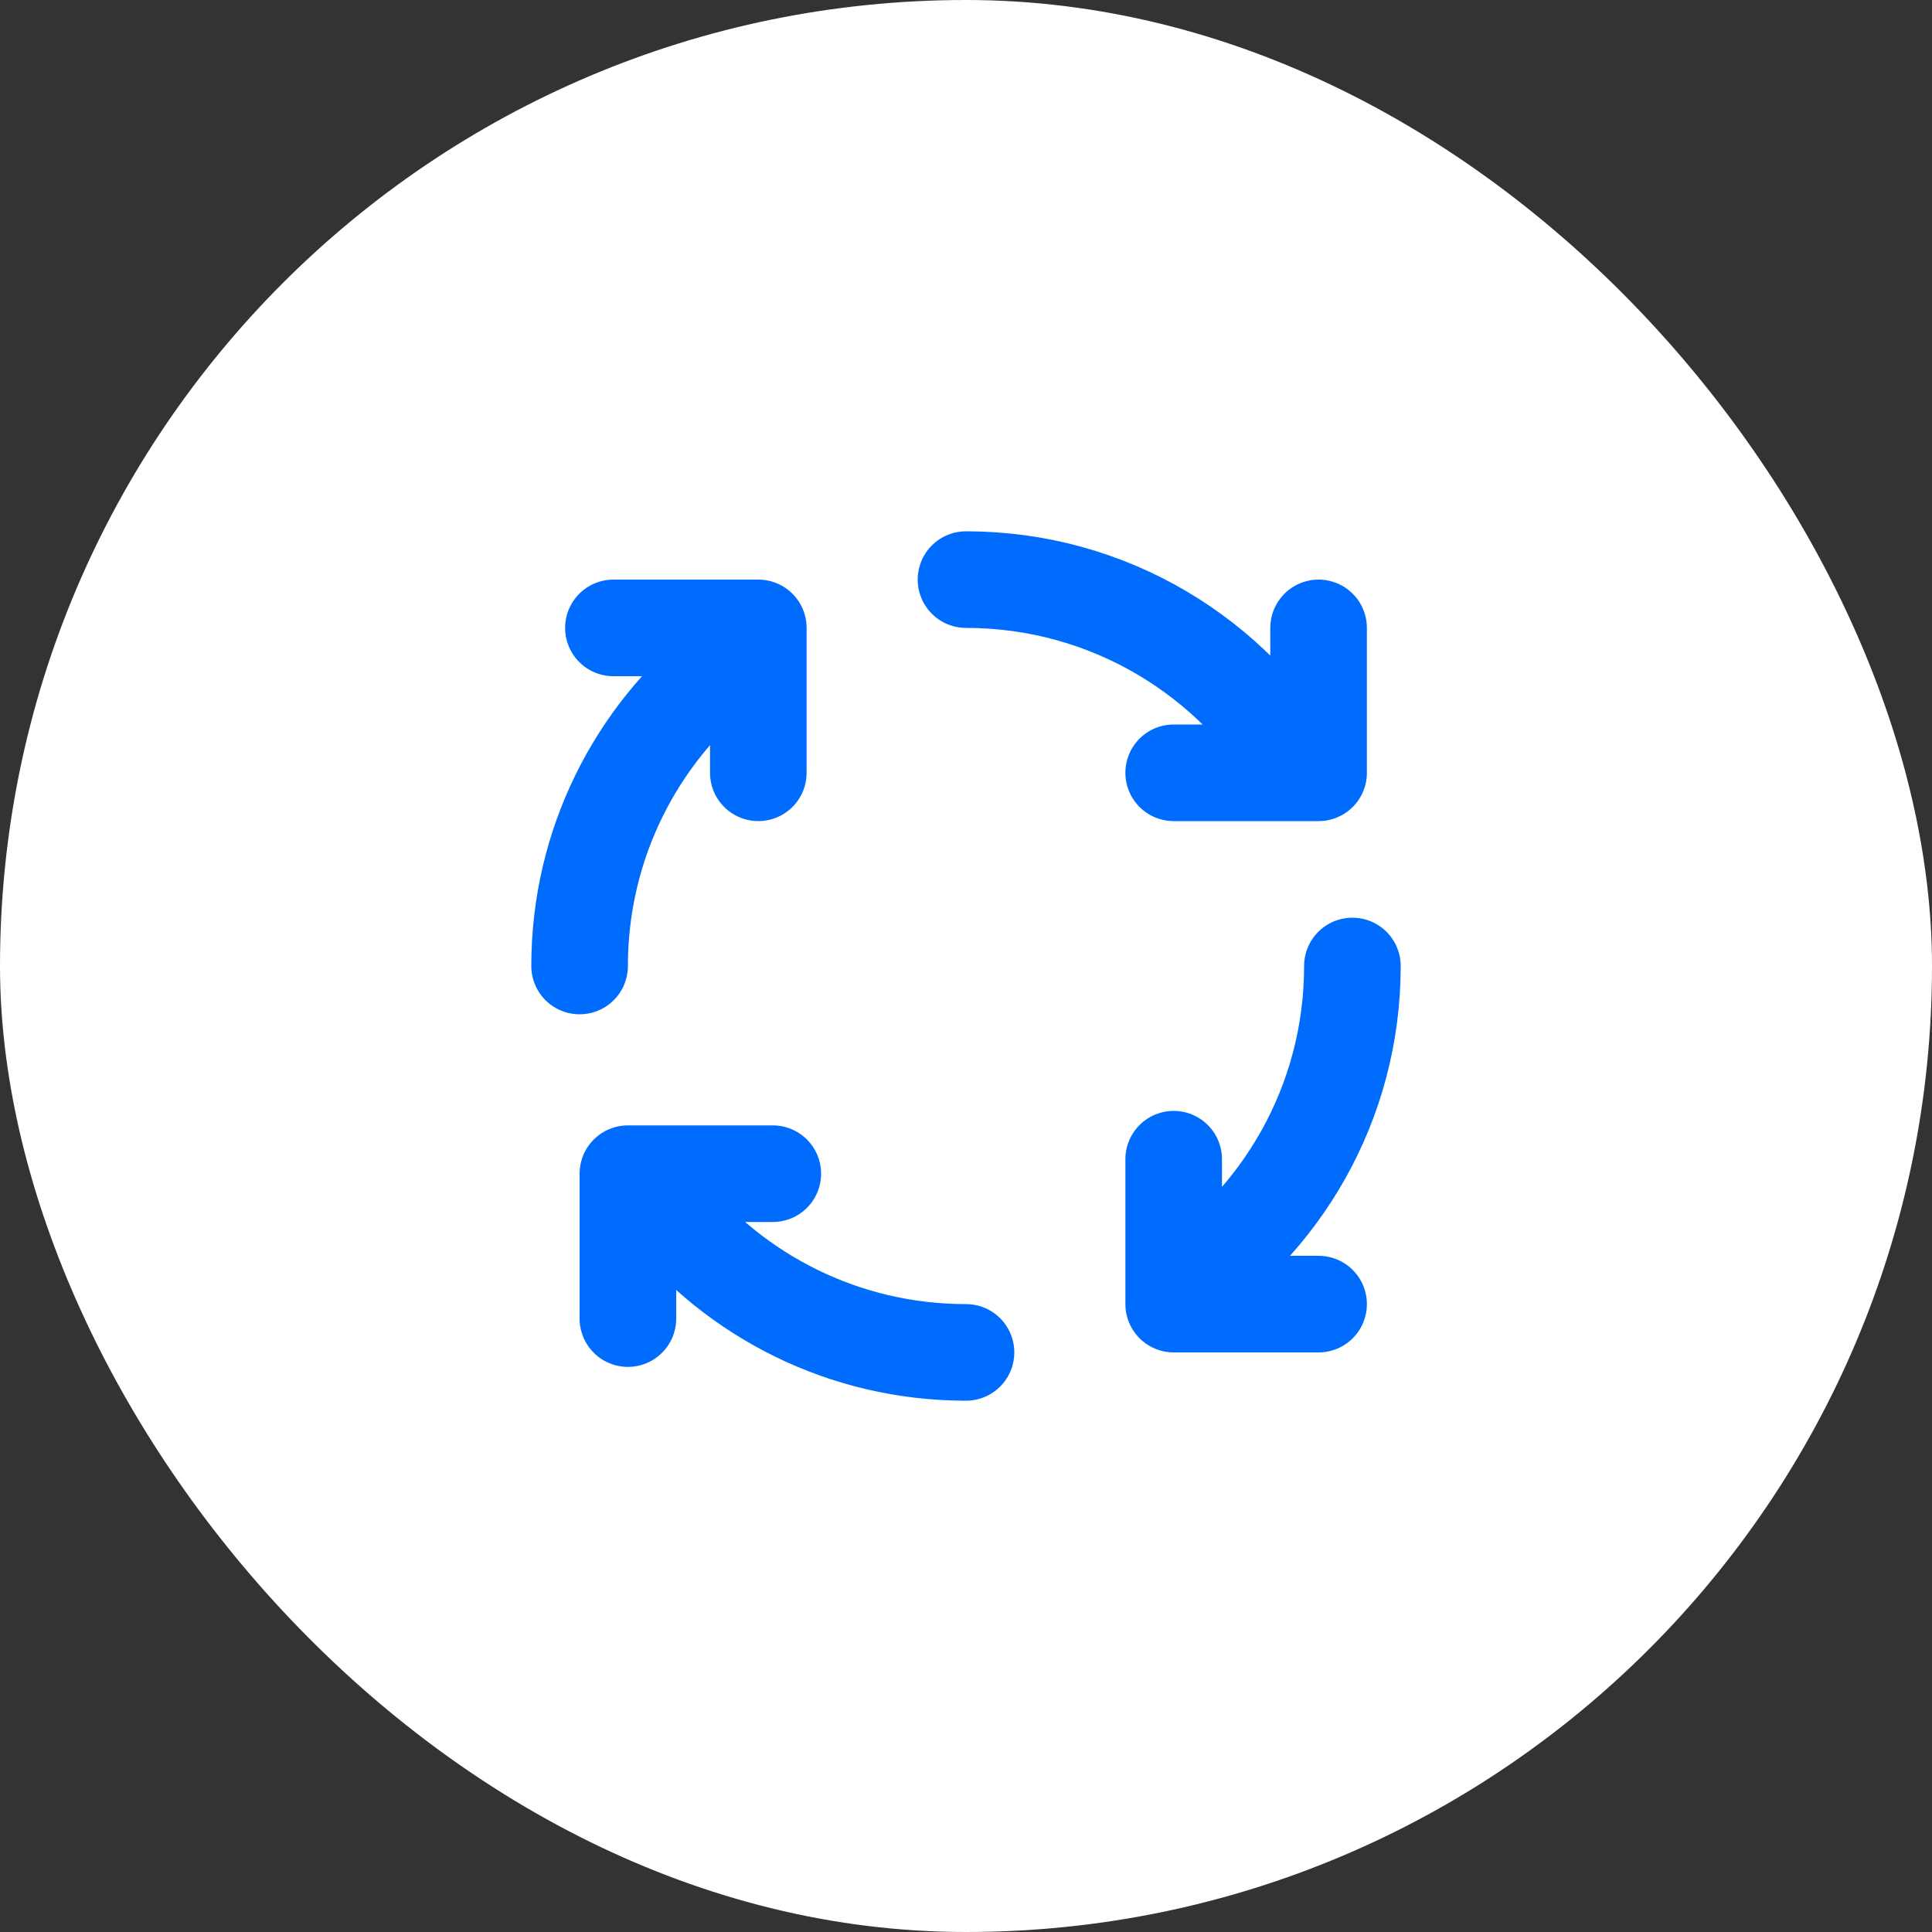 <?xml version="1.0" encoding="UTF-8"?> <svg xmlns="http://www.w3.org/2000/svg" width="40" height="40" viewBox="0 0 40 40" fill="none"><rect x="0" y="0" width="40" height="40" fill="#333333" stroke="none"/><rect width="40" height="40" rx="20" fill="white"></rect><path d="M20 28C17.474 28 15.221 26.829 13.755 25M20 12C22.961 12 25.547 13.609 26.93 16M12 20C12 17.474 13.171 15.221 15 13.755M28 20C28 22.834 26.526 25.324 24.304 26.745M27.3 13V16H24.3M16 24.3H13V27.3M24.3 24V27H27.3M12.7 13H15.7V16" stroke="#006CFD" stroke-width="2" stroke-linecap="round" stroke-linejoin="round"></path></svg> 
